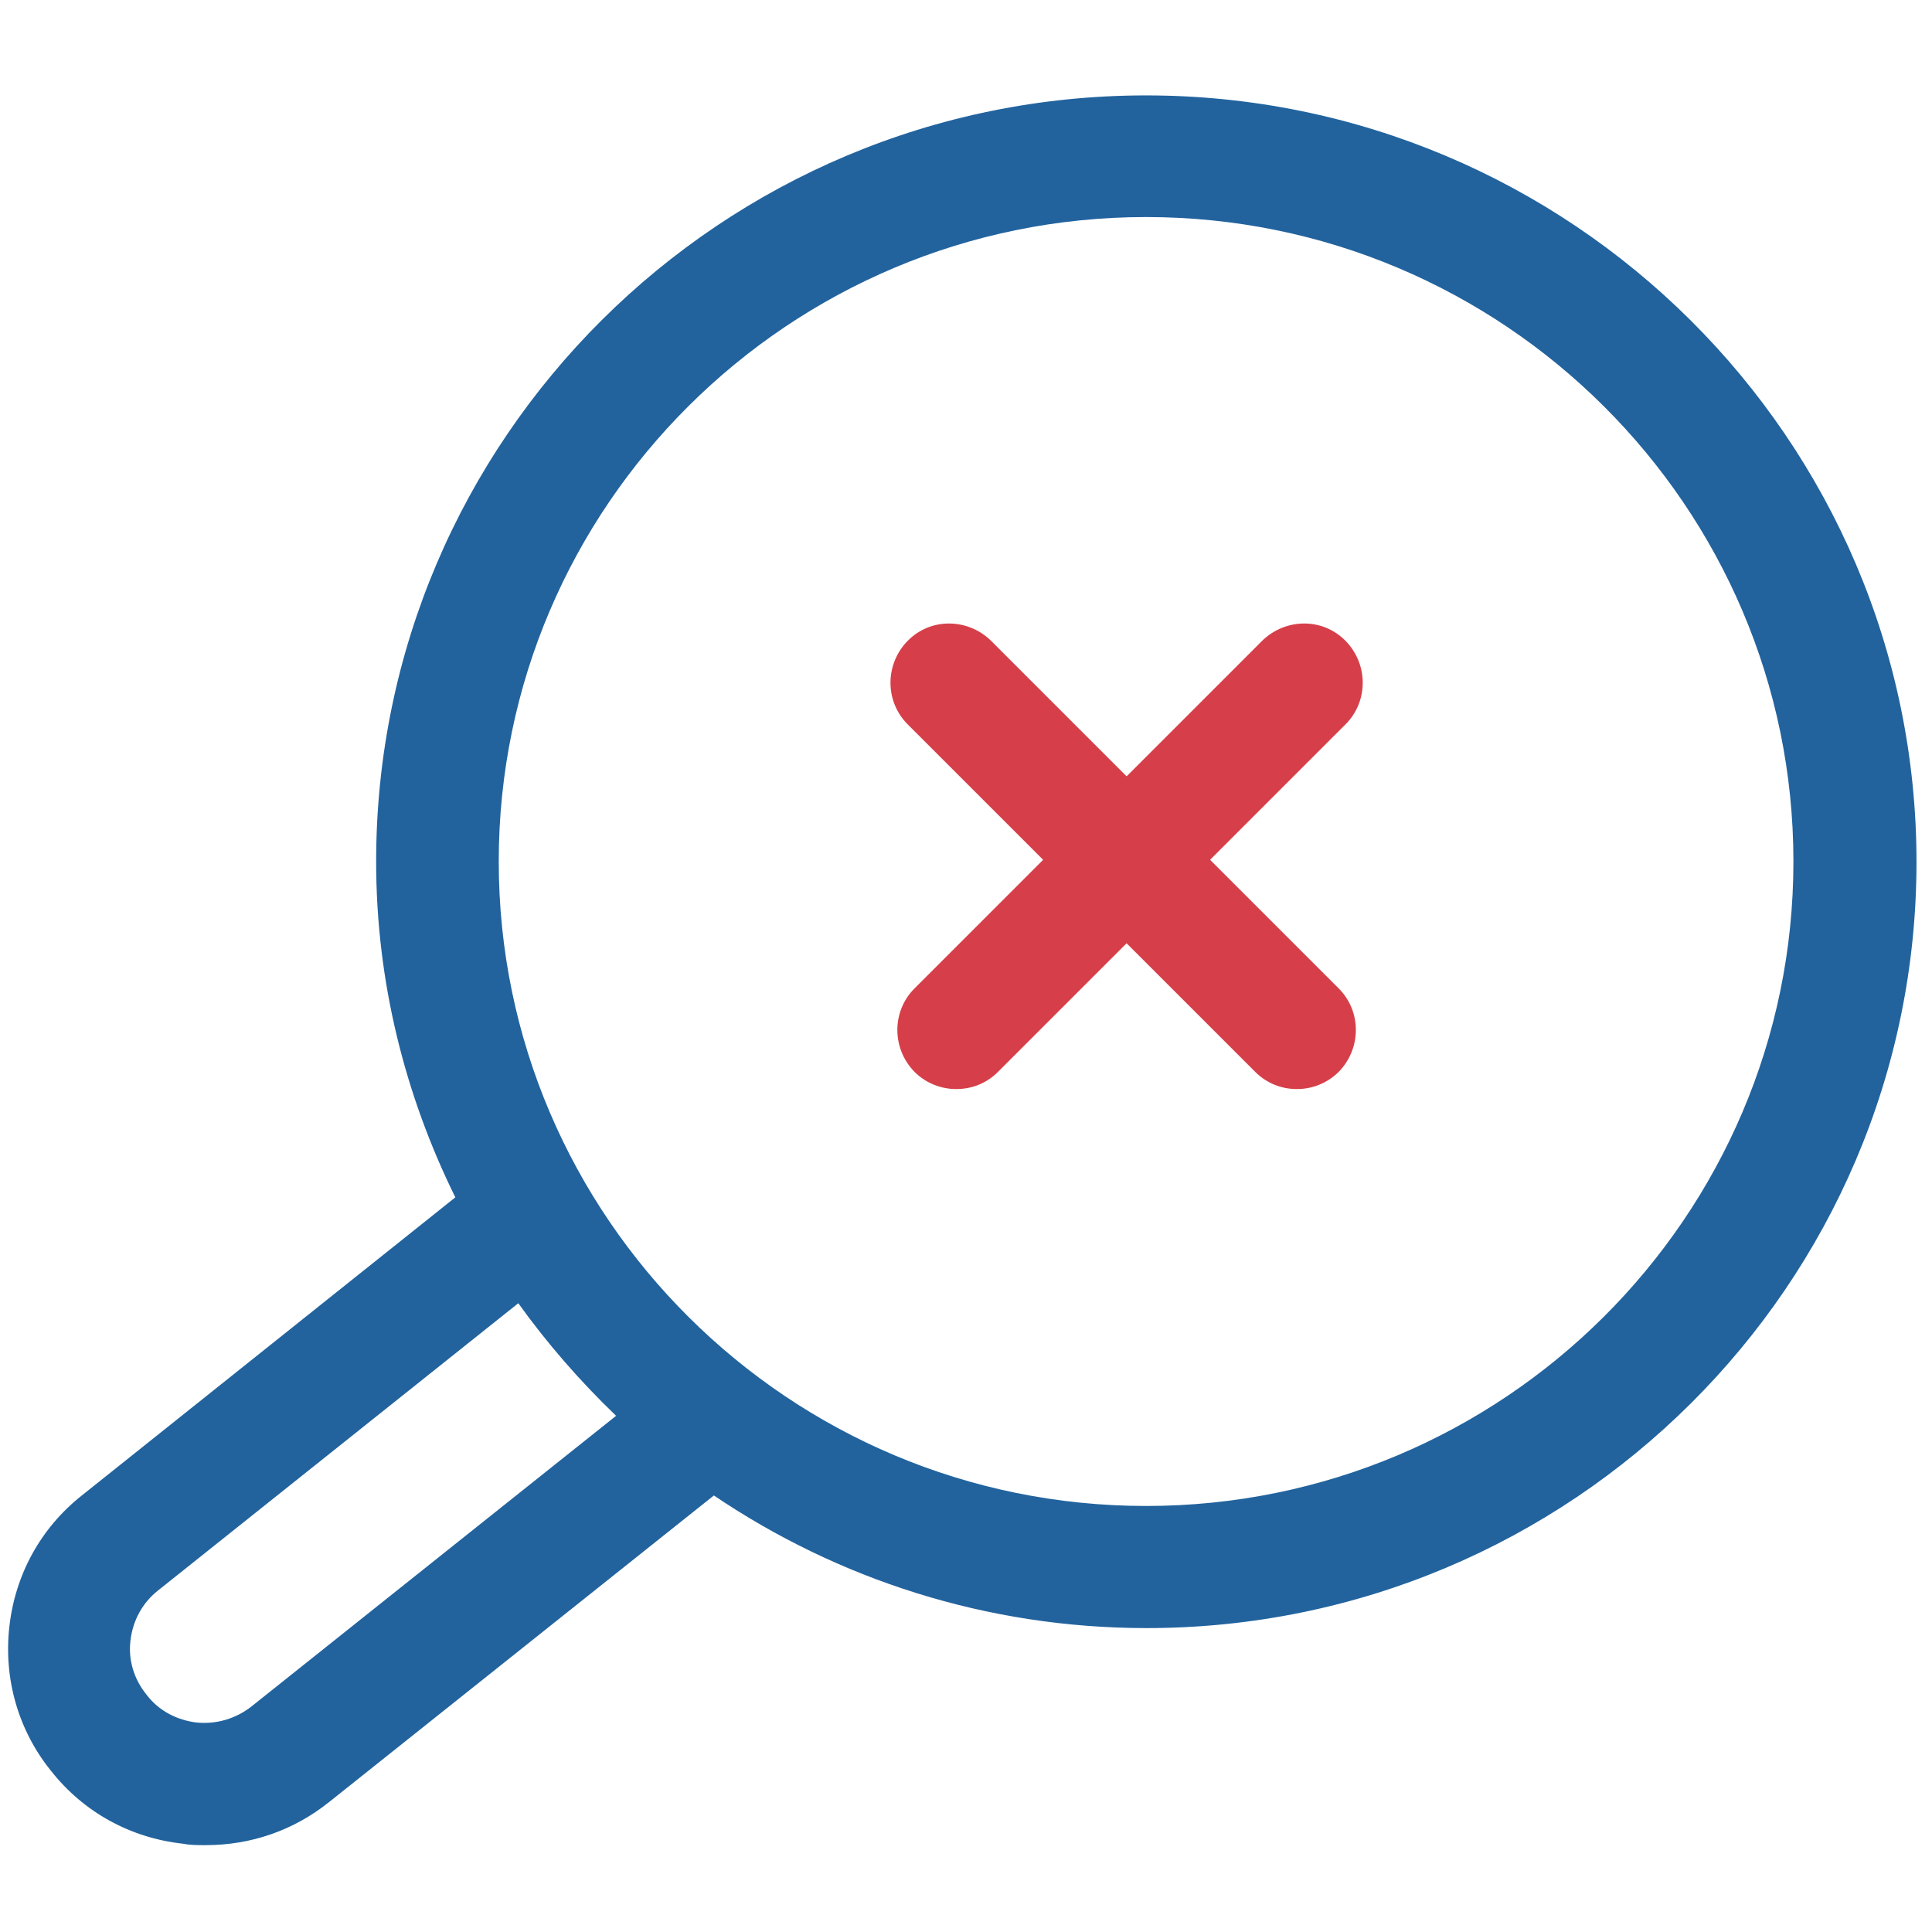 <svg width="81" height="80" fill="none" xmlns="http://www.w3.org/2000/svg"><g clip-path="url(#clip0_1709_389296)"><path d="M54.365 45.66C53.725 45.66 53.105 45.42 52.625 44.94L38.054 30.369C37.094 29.409 37.094 27.849 38.054 26.869C39.014 25.889 40.574 25.909 41.554 26.869L56.125 41.44C57.085 42.4 57.085 43.96 56.125 44.94C55.645 45.42 55.005 45.66 54.385 45.66L54.365 45.66Z" fill="#D63F49"/><path d="M40.102 45.66C40.742 45.66 41.362 45.42 41.842 44.94L56.413 30.369C57.373 29.409 57.373 27.849 56.413 26.869C55.453 25.889 53.893 25.909 52.913 26.869L38.342 41.44C37.382 42.4 37.382 43.96 38.342 44.94C38.822 45.42 39.462 45.66 40.082 45.66L40.102 45.66Z" fill="#D63F49"/><path d="M48.05 4C30.25 4 15.77 18.4 15.77 36.12C15.77 41.18 16.99 45.94 19.09 50.2L3.43 62.7C1.71 64.06 0.63 66.02 0.39 68.22C0.15 70.4 0.77 72.56 2.15 74.26C3.51 75.98 5.47 77.06 7.67 77.3C7.97 77.36 8.29 77.36 8.59 77.36H8.63C10.53 77.36 12.31 76.74 13.79 75.56L29.93 62.7C35.11 66.2 41.35 68.26 48.07 68.26C65.87 68.26 80.35 53.86 80.35 36.14C80.35 18.42 65.85 4 48.05 4ZM25.83 59.36L10.55 71.54C9.89 72.06 9.07 72.3 8.25 72.22C7.41 72.12 6.65 71.72 6.15 71.06C5.61 70.4 5.37 69.58 5.47 68.78C5.57 67.94 5.97 67.2 6.63 66.68L21.73 54.64C22.95 56.34 24.33 57.92 25.83 59.36ZM75.19 36.12C75.19 51.02 63.01 63.14 48.05 63.14C33.09 63.14 20.91 51.02 20.91 36.12C20.91 21.22 33.09 9.1 48.05 9.1C63.01 9.1 75.19 21.22 75.19 36.12Z" fill="#22639E"/></g><defs><clipPath id="clip0_1709_389296"><rect width="80" height="80" fill="white" transform="translate(0.332)"/></clipPath></defs></svg>
